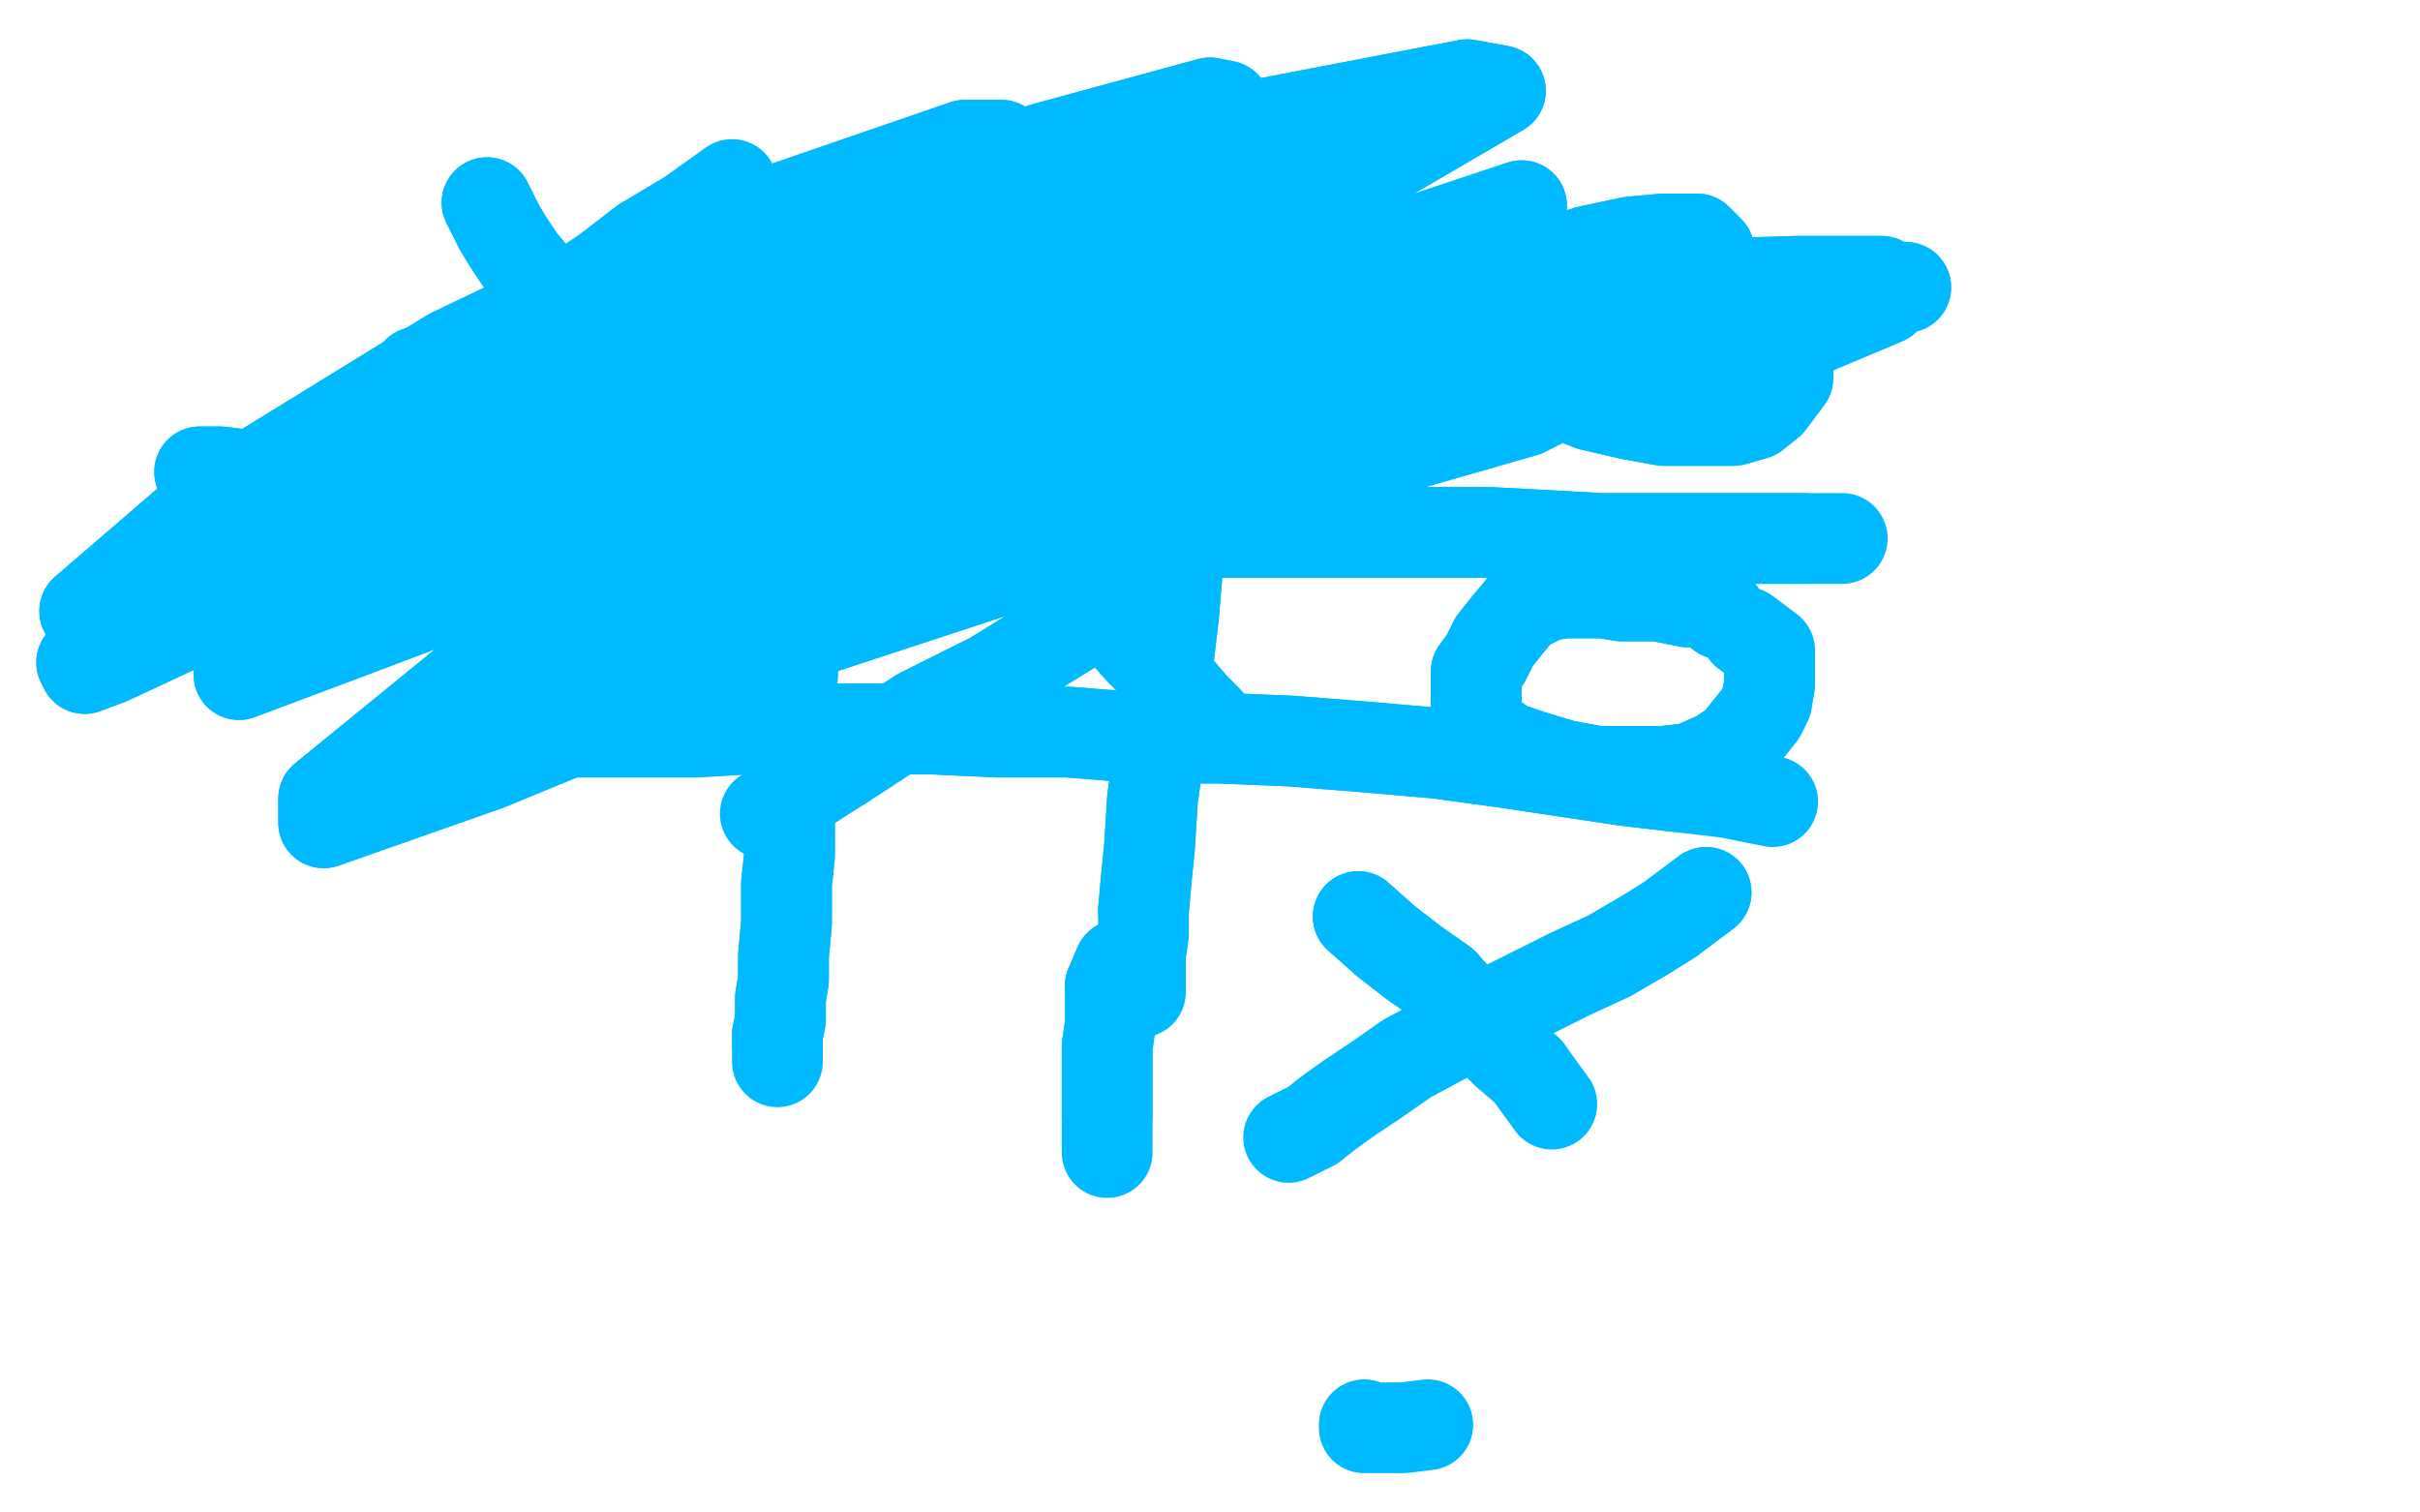 <?xml version="1.0" standalone="no"?>
<!DOCTYPE svg PUBLIC "-//W3C//DTD SVG 1.1//EN"
"http://www.w3.org/Graphics/SVG/1.1/DTD/svg11.dtd">

<svg width="800" height="500" version="1.1" xmlns="http://www.w3.org/2000/svg" xmlns:xlink="http://www.w3.org/1999/xlink" style="stroke-antialiasing: false"><desc>This SVG has been created on https://colorillo.com/</desc><rect x='0' y='0' width='800' height='500' style='fill: rgb(255,255,255); stroke-width:0' /><polyline points="261,73 263,81 263,81 263,90 263,90 263,97 263,97 263,104 263,104 263,114 263,114 263,123 263,123 263,131 263,131 263,139 263,151 263,162 263,174 263,187 262,198 262,211 262,223 261,234 261,247 261,259 261,270 261,283 260,292 260,305 259,316 259,324 258,330 258,337 257,342 257,345" style="fill: none; stroke: #00baff; stroke-width: 30; stroke-linejoin: round; stroke-linecap: round; stroke-antialiasing: false; stroke-antialias: 0; opacity: 1.0"/>
<polyline points="261,73 263,81 263,81 263,90 263,90 263,97 263,97 263,104 263,104 263,114 263,114 263,123 263,123 263,131 263,139 263,151 263,162 263,174 263,187 262,198 262,211 262,223 261,234 261,247 261,259 261,270 261,283 260,292 260,305 259,316 259,324 258,330 258,337 257,342 257,345 257,347 257,349 257,351" style="fill: none; stroke: #00baff; stroke-width: 30; stroke-linejoin: round; stroke-linecap: round; stroke-antialiasing: false; stroke-antialias: 0; opacity: 1.0"/>
<polyline points="404,82 399,84 399,84 399,88 399,88 399,93 399,93 399,99 399,99 398,105 398,105 397,113 397,113 395,123 395,123 394,131 393,140 392,153 391,164 390,176 389,191 388,203 386,220 385,233 383,250 381,264 380,280 379,290 378,301" style="fill: none; stroke: #00baff; stroke-width: 30; stroke-linejoin: round; stroke-linecap: round; stroke-antialiasing: false; stroke-antialias: 0; opacity: 1.0"/>
<polyline points="404,82 399,84 399,84 399,88 399,88 399,93 399,93 399,99 399,99 398,105 398,105 397,113 397,113 395,123 394,131 393,140 392,153 391,164 390,176 389,191 388,203 386,220 385,233 383,250 381,264 380,280 379,290 378,301 378,309 377,316 377,321 377,324 377,326 377,328" style="fill: none; stroke: #00baff; stroke-width: 30; stroke-linejoin: round; stroke-linecap: round; stroke-antialiasing: false; stroke-antialias: 0; opacity: 1.0"/>
<polyline points="125,163 137,164 153,166 167,167 183,168 200,170 219,170 237,171" style="fill: none; stroke: #00baff; stroke-width: 30; stroke-linejoin: round; stroke-linecap: round; stroke-antialiasing: false; stroke-antialias: 0; opacity: 1.0"/>
<polyline points="237,171 259,172 277,173 297,173 316,174 334,175 353,175 370,175" style="fill: none; stroke: #00baff; stroke-width: 30; stroke-linejoin: round; stroke-linecap: round; stroke-antialiasing: false; stroke-antialias: 0; opacity: 1.0"/>
<polyline points="66,156 67,156 67,156 73,156 73,156 81,157 81,157 91,158 91,158 101,161 101,161 112,162 112,162 125,163 125,163" style="fill: none; stroke: #00baff; stroke-width: 30; stroke-linejoin: round; stroke-linecap: round; stroke-antialiasing: false; stroke-antialias: 0; opacity: 1.0"/>
<polyline points="370,175 387,176 405,176 421,176 439,176 456,176 475,176 492,176 511,177 529,178 546,178 562,178 575,178 587,178 596,178" style="fill: none; stroke: #00baff; stroke-width: 30; stroke-linejoin: round; stroke-linecap: round; stroke-antialiasing: false; stroke-antialias: 0; opacity: 1.0"/>
<polyline points="66,156 67,156 67,156 73,156 73,156 81,157 81,157 91,158 91,158 101,161 101,161 112,162 112,162 125,163 137,164 153,166 167,167 183,168 200,170 219,170 237,171 259,172 277,173 297,173 316,174 334,175 353,175 370,175 387,176 405,176 421,176 439,176 456,176 475,176 492,176 511,177 529,178 546,178 562,178 575,178 587,178 596,178 604,178 607,178 609,178" style="fill: none; stroke: #00baff; stroke-width: 30; stroke-linejoin: round; stroke-linecap: round; stroke-antialiasing: false; stroke-antialias: 0; opacity: 1.0"/>
<polyline points="155,242 162,242 162,242 172,242 172,242 184,242 184,242 197,242 197,242 214,242 214,242 230,242 230,242 247,241 247,241 266,241 287,241 308,241 330,242 353,242 378,244 403,244 427,245 452,247 475,249 497,252 517,255 537,258 554,260" style="fill: none; stroke: #00baff; stroke-width: 30; stroke-linejoin: round; stroke-linecap: round; stroke-antialiasing: false; stroke-antialias: 0; opacity: 1.0"/>
<polyline points="155,242 162,242 162,242 172,242 172,242 184,242 184,242 197,242 197,242 214,242 214,242 230,242 230,242 247,241 266,241 287,241 308,241 330,242 353,242 378,244 403,244 427,245 452,247 475,249 497,252 517,255 537,258 554,260 571,262 586,265" style="fill: none; stroke: #00baff; stroke-width: 30; stroke-linejoin: round; stroke-linecap: round; stroke-antialiasing: false; stroke-antialias: 0; opacity: 1.0"/>
<polyline points="370,319 367,326 367,326 367,331 367,331 367,339 367,339 366,346 366,346 366,353 366,353 366,360 366,360 366,369 366,375 366,381" style="fill: none; stroke: #00baff; stroke-width: 30; stroke-linejoin: round; stroke-linecap: round; stroke-antialiasing: false; stroke-antialias: 0; opacity: 1.0"/>
<polyline points="370,319 367,326 367,326 367,331 367,331 367,339 367,339 366,346 366,346 366,353 366,353 366,360 366,360 366,369 366,369" style="fill: none; stroke: #00baff; stroke-width: 30; stroke-linejoin: round; stroke-linecap: round; stroke-antialiasing: false; stroke-antialias: 0; opacity: 1.0"/>
<polyline points="161,67 165,75 165,75 168,80 168,80 172,86 172,86 177,92 177,92 183,98 183,98 190,104 190,104 195,110 195,110" style="fill: none; stroke: #00baff; stroke-width: 30; stroke-linejoin: round; stroke-linecap: round; stroke-antialiasing: false; stroke-antialias: 0; opacity: 1.0"/>
<polyline points="161,67 165,75 165,75 168,80 168,80 172,86 172,86 177,92 177,92 183,98 183,98 190,104 190,104 195,110 201,117 206,123 212,131 217,139" style="fill: none; stroke: #00baff; stroke-width: 30; stroke-linejoin: round; stroke-linecap: round; stroke-antialiasing: false; stroke-antialias: 0; opacity: 1.0"/>
<polyline points="138,123 147,120 147,120 154,117 154,117 162,113 162,113 173,108 173,108 185,100 185,100 200,90 200,90 213,80 213,80" style="fill: none; stroke: #00baff; stroke-width: 30; stroke-linejoin: round; stroke-linecap: round; stroke-antialiasing: false; stroke-antialias: 0; opacity: 1.0"/>
<polyline points="138,123 147,120 147,120 154,117 154,117 162,113 162,113 173,108 173,108 185,100 185,100 200,90 200,90 213,80 228,71 242,61" style="fill: none; stroke: #00baff; stroke-width: 30; stroke-linejoin: round; stroke-linecap: round; stroke-antialiasing: false; stroke-antialias: 0; opacity: 1.0"/>
<polyline points="565,83 561,79 561,79 557,79 557,79 550,79 550,79 539,80 539,80 525,83 525,83 512,87 512,87 500,91 500,91 491,95 488,97 485,99 484,102 484,105 485,108 492,114 502,122 513,129 526,134 539,137 550,139 563,139 573,139 580,137 585,133 588,129 591,125 591,121 592,117 592,115" style="fill: none; stroke: #00baff; stroke-width: 30; stroke-linejoin: round; stroke-linecap: round; stroke-antialiasing: false; stroke-antialias: 0; opacity: 1.0"/>
<polyline points="565,83 561,79 561,79 557,79 557,79 550,79 550,79 539,80 539,80 525,83 525,83 512,87 512,87 500,91 491,95 488,97 485,99 484,102 484,105 485,108 492,114 502,122 513,129 526,134 539,137 550,139 563,139 573,139 580,137 585,133 588,129 591,125 591,121 592,117 592,115 592,113 592,111 591,111 582,109 558,109" style="fill: none; stroke: #00baff; stroke-width: 30; stroke-linejoin: round; stroke-linecap: round; stroke-antialiasing: false; stroke-antialias: 0; opacity: 1.0"/>
<polyline points="472,471 464,472 464,472 459,472 459,472 455,472 455,472 452,472 452,472 451,472 451,472 451,471 451,471" style="fill: none; stroke: #00baff; stroke-width: 30; stroke-linejoin: round; stroke-linecap: round; stroke-antialiasing: false; stroke-antialias: 0; opacity: 1.0"/>
<polyline points="327,95 331,100 331,100 338,103 338,103 347,107 347,107 355,111 355,111 363,115 363,115 370,122 370,122 377,128 377,128" style="fill: none; stroke: #00baff; stroke-width: 30; stroke-linejoin: round; stroke-linecap: round; stroke-antialiasing: false; stroke-antialias: 0; opacity: 1.0"/>
<polyline points="327,95 331,100 331,100 338,103 338,103 347,107 347,107 355,111 355,111 363,115 363,115 370,122 370,122 377,128 382,137" style="fill: none; stroke: #00baff; stroke-width: 30; stroke-linejoin: round; stroke-linecap: round; stroke-antialiasing: false; stroke-antialias: 0; opacity: 1.0"/>
<polyline points="310,132 322,120 322,120 330,111 330,111 342,99 342,99 359,86 359,86 384,73 384,73 410,63 410,63" style="fill: none; stroke: #00baff; stroke-width: 30; stroke-linejoin: round; stroke-linecap: round; stroke-antialiasing: false; stroke-antialias: 0; opacity: 1.0"/>
<polyline points="569,203 564,199 564,199 561,199 561,199 558,199 558,199 553,198 553,198 548,197 548,197 542,197 542,197 536,197 536,197 530,196 524,196 517,196 511,197 503,201 498,207 494,212 491,218 488,222 488,227 488,232 488,237 491,242 498,247 507,250 517,253 528,255 539,255 550,255 559,254 568,250 574,246 578,241 582,236 584,232 585,226 585,222 585,218" style="fill: none; stroke: #00baff; stroke-width: 30; stroke-linejoin: round; stroke-linecap: round; stroke-antialiasing: false; stroke-antialias: 0; opacity: 1.0"/>
<polyline points="569,203 564,199 564,199 561,199 561,199 558,199 558,199 553,198 553,198 548,197 548,197 542,197 542,197 536,197 530,196 524,196 517,196 511,197 503,201 498,207 494,212 491,218 488,222 488,227 488,232 488,237 491,242 498,247 507,250 517,253 528,255 539,255 550,255 559,254 568,250 574,246 578,241 582,236 584,232 585,226 585,222 585,218 585,215 577,209" style="fill: none; stroke: #00baff; stroke-width: 30; stroke-linejoin: round; stroke-linecap: round; stroke-antialiasing: false; stroke-antialias: 0; opacity: 1.0"/>
<polyline points="449,303 458,311 458,311 467,318 467,318 477,325 477,325 485,334 485,334 491,341 491,341 498,348 498,348 505,354 505,354" style="fill: none; stroke: #00baff; stroke-width: 30; stroke-linejoin: round; stroke-linecap: round; stroke-antialiasing: false; stroke-antialias: 0; opacity: 1.0"/>
<polyline points="449,303 458,311 458,311 467,318 467,318 477,325 477,325 485,334 485,334 491,341 491,341 498,348 498,348 505,354 513,365" style="fill: none; stroke: #00baff; stroke-width: 30; stroke-linejoin: round; stroke-linecap: round; stroke-antialiasing: false; stroke-antialias: 0; opacity: 1.0"/>
<polyline points="564,295 552,304 552,304 544,309 544,309 532,316 532,316 519,322 519,322 503,330 503,330 491,336 491,336 478,343 478,343" style="fill: none; stroke: #00baff; stroke-width: 30; stroke-linejoin: round; stroke-linecap: round; stroke-antialiasing: false; stroke-antialias: 0; opacity: 1.0"/>
<polyline points="564,295 552,304 552,304 544,309 544,309 532,316 532,316 519,322 519,322 503,330 503,330 491,336 491,336 478,343 465,350 455,357 446,363 439,368 434,372 426,376" style="fill: none; stroke: #00baff; stroke-width: 30; stroke-linejoin: round; stroke-linecap: round; stroke-antialiasing: false; stroke-antialias: 0; opacity: 1.0"/>
<polyline points="203,186 198,177 198,177 195,177 195,177 192,177 192,177 188,177 188,177 185,178 185,178 181,180 181,180 178,181 173,183 170,186 167,189 164,192 163,195 162,198 162,201 163,205 168,209 176,215 186,218 196,220 205,221 214,221 222,221 228,221 232,219 235,216 237,211 239,206 239,200 239,194 239,186 239,182 234,180 226,180" style="fill: none; stroke: #00baff; stroke-width: 30; stroke-linejoin: round; stroke-linecap: round; stroke-antialiasing: false; stroke-antialias: 0; opacity: 1.0"/>
<polyline points="203,186 198,177 198,177 195,177 195,177 192,177 192,177 188,177 188,177 185,178 185,178 181,180 178,181 173,183 170,186 167,189 164,192 163,195 162,198 162,201 163,205 168,209 176,215 186,218 196,220 205,221 214,221 222,221 228,221 232,219 235,216 237,211 239,206 239,200 239,194 239,186 239,182 234,180 226,180 216,180" style="fill: none; stroke: #00baff; stroke-width: 30; stroke-linejoin: round; stroke-linecap: round; stroke-antialiasing: false; stroke-antialias: 0; opacity: 1.0"/>
<polyline points="342,185 355,194 355,194 361,200 361,200 369,206 369,206 377,215 377,215 383,221 383,221 388,226 388,226 394,233 394,233" style="fill: none; stroke: #00baff; stroke-width: 30; stroke-linejoin: round; stroke-linecap: round; stroke-antialiasing: false; stroke-antialias: 0; opacity: 1.0"/>
<polyline points="342,185 355,194 355,194 361,200 361,200 369,206 369,206 377,215 377,215 383,221 383,221 388,226 388,226 394,233 399,238" style="fill: none; stroke: #00baff; stroke-width: 30; stroke-linejoin: round; stroke-linecap: round; stroke-antialiasing: false; stroke-antialias: 0; opacity: 1.0"/>
<polyline points="400,170 392,178 392,178 381,189 381,189 367,200 367,200 349,211 349,211 328,224 328,224 304,236 304,236 278,253 278,253" style="fill: none; stroke: #00baff; stroke-width: 30; stroke-linejoin: round; stroke-linecap: round; stroke-antialiasing: false; stroke-antialias: 0; opacity: 1.0"/>
<polyline points="400,170 392,178 392,178 381,189 381,189 367,200 367,200 349,211 349,211 328,224 328,224 304,236 304,236 278,253 253,269" style="fill: none; stroke: #00baff; stroke-width: 30; stroke-linejoin: round; stroke-linecap: round; stroke-antialiasing: false; stroke-antialias: 0; opacity: 1.0"/>
<polyline points="630,95 604,101 604,101 571,108 571,108 524,114 524,114 470,120 470,120 408,129 408,129 344,143 344,143 277,158 277,158 215,177 156,194 111,211 87,220 79,223 123,204 191,173 270,146 356,123 444,105 529,95 594,93 622,93 623,99 585,115 513,125 421,139 327,164 240,197 180,228 159,241 157,242 194,225 266,192 352,157 441,126 516,110 553,106 553,111 504,136 396,167 268,209 161,253 107,272 107,264 172,211 273,156 384,109 473,78 503,68 488,75 391,96 247,132 111,183 36,218 28,221 70,188 173,131 293,79 412,42 485,28 496,30 436,65 311,111 194,158 137,181 131,181 170,140 256,89 345,49 400,34 405,35 353,70 232,120 99,182 34,218 27,219 75,176 165,114 258,69 319,48 331,48 310,67 237,103 109,161 33,201 28,202 71,165 149,117 218,84 242,78 242,81 212,109 168,129 154,137 154,136 204,106" style="fill: none; stroke: #00baff; stroke-width: 30; stroke-linejoin: round; stroke-linecap: round; stroke-antialiasing: false; stroke-antialias: 0; opacity: 1.0"/>
<polyline points="630,95 604,101 604,101 571,108 571,108 524,114 524,114 470,120 470,120 408,129 408,129 344,143 344,143 277,158 215,177 156,194 111,211 87,220 79,223 123,204 191,173 270,146 356,123 444,105 529,95 594,93 622,93 623,99 585,115 513,125 421,139 327,164 240,197 180,228 159,241 157,242 194,225 266,192 352,157 441,126 516,110 553,106 553,111 504,136 396,167 268,209 161,253 107,272 107,264 172,211 273,156 384,109 473,78 503,68 488,75 391,96 247,132 111,183 36,218 28,221 70,188 173,131 293,79 412,42 485,28 496,30 436,65 311,111 194,158 137,181 131,181 170,140 256,89 345,49 400,34 405,35 353,70 232,120 99,182 34,218 27,219 75,176 165,114 258,69 319,48 331,48 310,67 237,103 109,161 33,201 28,202 71,165 149,117 218,84 242,78 242,81 212,109 168,129 154,137 154,136 204,106" style="fill: none; stroke: #00baff; stroke-width: 30; stroke-linejoin: round; stroke-linecap: round; stroke-antialiasing: false; stroke-antialias: 0; opacity: 1.0"/>
</svg>
